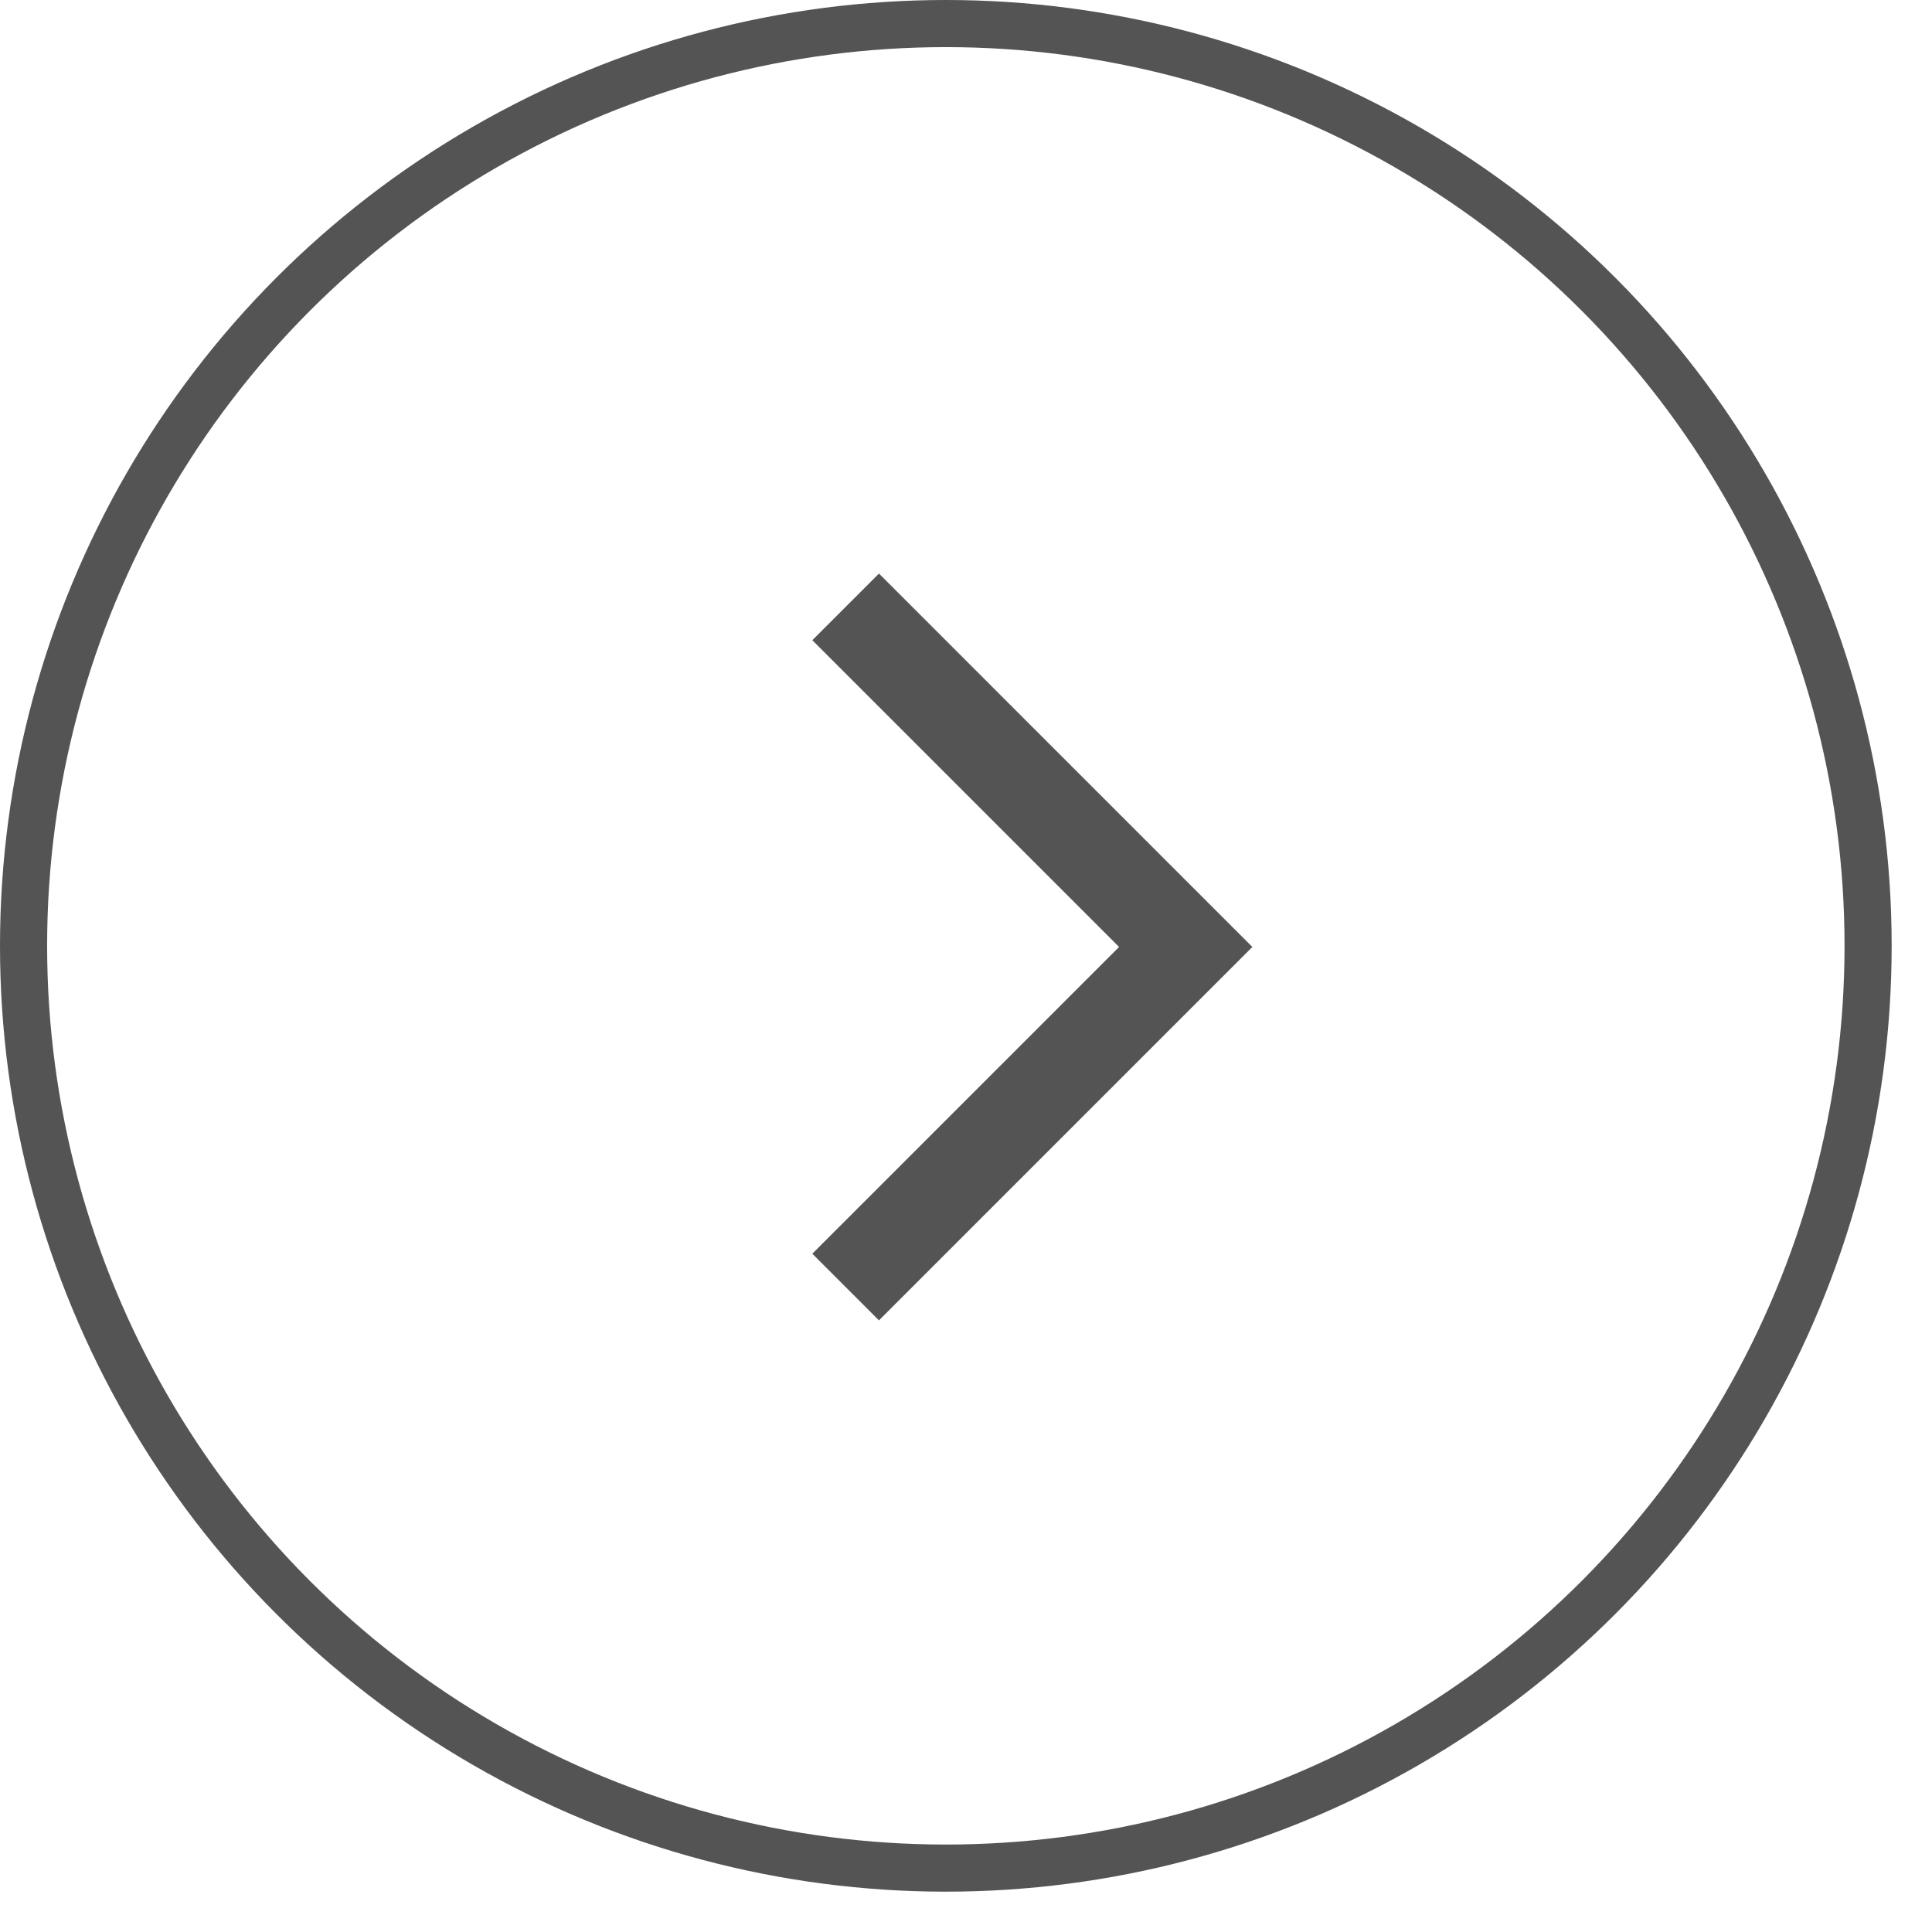 <svg width="41" height="41" viewBox="0 0 41 41" fill="none" xmlns="http://www.w3.org/2000/svg">
<circle cx="20.072" cy="20.072" r="19.572" stroke="#545454"/>
<path d="M17.946 12.879L25.163 20.096L17.946 27.313" stroke="#545454" stroke-width="2"/>
</svg>
